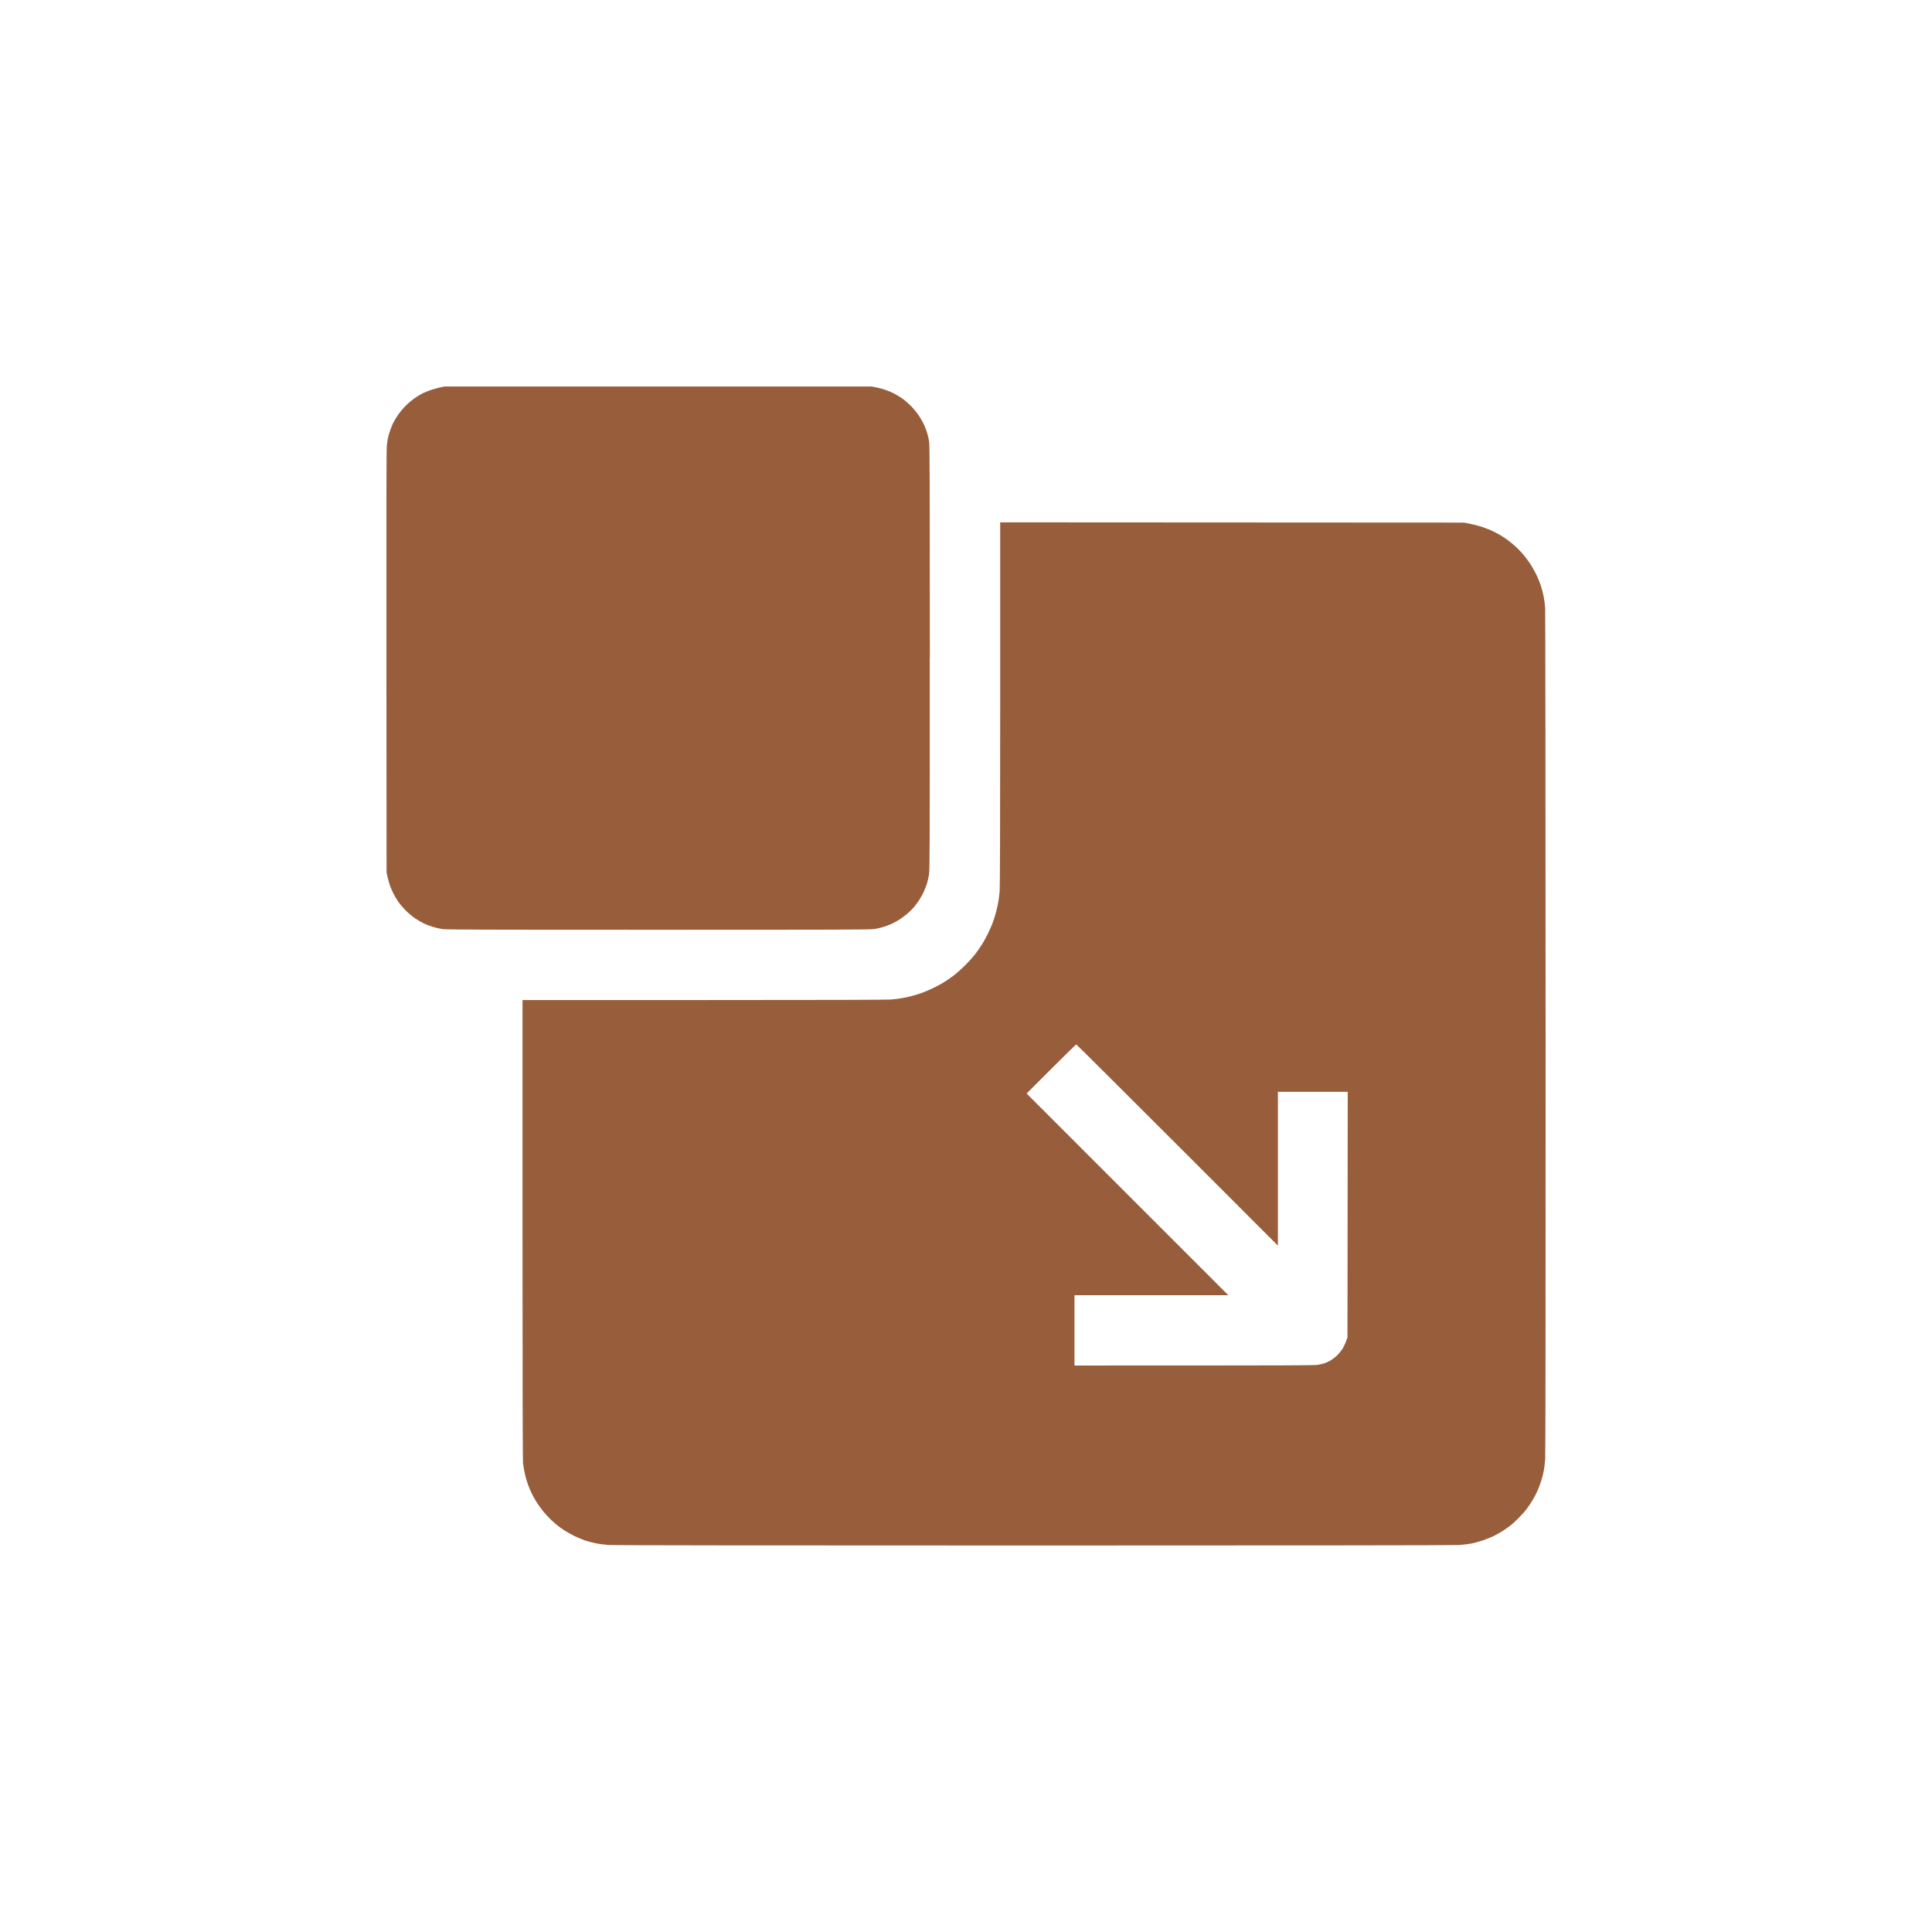 <svg xmlns="http://www.w3.org/2000/svg" viewBox="0 0 200 200"><g xmlns="http://www.w3.org/2000/svg" transform="matrix(0 1 -1 0 200 -0)"><defs id="defs197334" /><linearGradient spreadMethod="pad" y2="30%" x2="-10%" y1="120%" x1="30%" id="3d_gradient2-logo-3d525a73-a659-4f0c-9f01-633fb5b0070c"><stop id="stop197311" stop-opacity="1" stop-color="#ffffff" offset="0%" /><stop id="stop197313" stop-opacity="1" stop-color="#000000" offset="100%" /></linearGradient><linearGradient gradientTransform="rotate(-30)" spreadMethod="pad" y2="30%" x2="-10%" y1="120%" x1="30%" id="3d_gradient3-logo-3d525a73-a659-4f0c-9f01-633fb5b0070c"><stop id="stop197316" stop-opacity="1" stop-color="#ffffff" offset="0%" /><stop id="stop197318" stop-opacity="1" stop-color="#cccccc" offset="50%" /><stop id="stop197320" stop-opacity="1" stop-color="#000000" offset="100%" /></linearGradient><path style="fill:#985d3b;stroke-width:0.928" d="m 106.903,40.001 c -23.875,0.004 -43.67,0.024 -43.99,0.046 -0.318,0.021 -0.841,0.09 -1.161,0.154 -0.32,0.063 -0.825,0.194 -1.123,0.291 -0.298,0.097 -0.809,0.305 -1.136,0.461 -0.326,0.157 -0.849,0.455 -1.161,0.663 -0.312,0.208 -0.768,0.553 -1.012,0.767 -0.244,0.214 -0.59,0.551 -0.768,0.75 -0.178,0.199 -0.456,0.538 -0.617,0.753 -0.162,0.216 -0.407,0.583 -0.547,0.818 -0.139,0.234 -0.365,0.676 -0.502,0.981 -0.136,0.306 -0.326,0.828 -0.422,1.161 -0.095,0.333 -0.217,0.826 -0.269,1.096 l -0.096,0.49 -0.013,24.014 -0.013,24.014 18.776,5.16e-4 c 12.414,5.16e-4 18.986,0.019 19.395,0.054 0.341,0.029 0.826,0.088 1.079,0.132 0.253,0.043 0.717,0.145 1.032,0.226 0.315,0.082 0.805,0.231 1.089,0.333 0.284,0.102 0.818,0.334 1.187,0.516 0.369,0.182 0.873,0.457 1.12,0.613 0.247,0.155 0.676,0.454 0.955,0.662 0.279,0.209 0.82,0.693 1.203,1.077 0.384,0.383 0.868,0.924 1.077,1.203 0.209,0.279 0.507,0.708 0.663,0.955 0.156,0.247 0.43,0.75 0.61,1.12 0.179,0.369 0.41,0.898 0.512,1.175 0.103,0.277 0.253,0.765 0.335,1.084 0.082,0.319 0.186,0.801 0.231,1.07 0.045,0.269 0.105,0.757 0.134,1.084 0.034,0.383 0.052,7.249 0.052,19.369 l 5.2e-4,18.775 h 23.719 c 16.293,0 23.876,-0.017 24.221,-0.055 0.276,-0.03 0.768,-0.114 1.094,-0.186 0.326,-0.072 0.809,-0.21 1.074,-0.306 0.264,-0.096 0.671,-0.263 0.904,-0.373 0.233,-0.109 0.642,-0.335 0.91,-0.501 0.268,-0.166 0.711,-0.482 0.986,-0.703 0.274,-0.221 0.677,-0.591 0.896,-0.823 0.218,-0.232 0.497,-0.553 0.62,-0.712 0.123,-0.16 0.356,-0.494 0.517,-0.742 0.162,-0.248 0.419,-0.712 0.572,-1.032 0.153,-0.32 0.352,-0.8 0.44,-1.065 0.089,-0.266 0.218,-0.756 0.287,-1.09 0.069,-0.333 0.148,-0.94 0.176,-1.349 0.033,-0.477 0.051,-16.23 0.051,-44.023 0,-27.003 -0.019,-43.553 -0.05,-44.003 -0.027,-0.397 -0.098,-0.967 -0.157,-1.265 -0.059,-0.298 -0.2,-0.818 -0.312,-1.156 -0.113,-0.338 -0.317,-0.849 -0.456,-1.136 -0.139,-0.287 -0.397,-0.742 -0.574,-1.011 -0.177,-0.269 -0.425,-0.618 -0.551,-0.774 -0.126,-0.157 -0.454,-0.514 -0.729,-0.793 -0.275,-0.279 -0.709,-0.665 -0.964,-0.857 -0.256,-0.192 -0.669,-0.471 -0.92,-0.621 -0.25,-0.15 -0.68,-0.371 -0.955,-0.492 -0.275,-0.121 -0.723,-0.291 -0.996,-0.378 -0.273,-0.087 -0.731,-0.206 -1.017,-0.264 -0.286,-0.058 -0.853,-0.129 -1.258,-0.156 -0.472,-0.033 -16.371,-0.048 -44.148,-0.044 z m 18.827,20.496 12.711,0.013 0.445,0.159 c 0.245,0.087 0.608,0.267 0.807,0.4 0.199,0.132 0.499,0.388 0.665,0.567 0.166,0.18 0.379,0.456 0.474,0.615 0.095,0.158 0.227,0.448 0.295,0.644 0.068,0.196 0.148,0.564 0.177,0.818 0.035,0.302 0.053,4.702 0.053,12.759 l 5.2e-4,12.298 h -7.278 V 72.847 l -10.439,10.439 -10.439,10.439 -2.542,-2.542 c -1.398,-1.398 -2.542,-2.566 -2.542,-2.594 0,-0.028 4.686,-4.738 10.413,-10.465 L 128.946,67.711 H 113.022 V 60.484 Z M 68.092,103.741 c -17.378,0.004 -22.022,0.019 -22.35,0.07 -0.227,0.036 -0.598,0.117 -0.823,0.181 -0.226,0.064 -0.615,0.204 -0.865,0.313 -0.25,0.108 -0.688,0.35 -0.974,0.538 -0.285,0.187 -0.736,0.55 -1.001,0.806 -0.265,0.256 -0.626,0.668 -0.802,0.915 -0.176,0.247 -0.423,0.653 -0.549,0.903 -0.126,0.25 -0.296,0.657 -0.378,0.903 -0.083,0.247 -0.192,0.658 -0.244,0.914 l -0.094,0.473 v 44.236 l 0.098,0.465 c 0.054,0.256 0.178,0.695 0.275,0.977 0.098,0.282 0.244,0.644 0.324,0.804 0.081,0.16 0.293,0.51 0.471,0.778 0.183,0.274 0.539,0.702 0.817,0.98 0.278,0.278 0.706,0.634 0.98,0.817 0.268,0.178 0.616,0.389 0.774,0.469 0.158,0.08 0.492,0.217 0.742,0.306 0.25,0.088 0.598,0.193 0.774,0.234 0.176,0.041 0.552,0.1 0.836,0.132 0.376,0.042 6.448,0.054 22.376,0.042 l 21.86,-0.016 0.503,-0.116 c 0.277,-0.064 0.672,-0.177 0.877,-0.251 0.206,-0.074 0.572,-0.234 0.813,-0.355 0.242,-0.121 0.641,-0.365 0.888,-0.541 0.247,-0.177 0.659,-0.537 0.915,-0.801 0.256,-0.265 0.606,-0.695 0.778,-0.957 0.172,-0.262 0.391,-0.642 0.486,-0.843 0.095,-0.202 0.247,-0.597 0.337,-0.879 0.09,-0.281 0.197,-0.735 0.238,-1.007 0.065,-0.425 0.075,-3.562 0.075,-22.38 0,-18.972 -0.01,-21.947 -0.075,-22.351 -0.042,-0.257 -0.134,-0.667 -0.205,-0.913 -0.071,-0.245 -0.22,-0.643 -0.332,-0.884 -0.111,-0.241 -0.312,-0.609 -0.447,-0.817 -0.134,-0.209 -0.395,-0.56 -0.579,-0.781 -0.184,-0.221 -0.489,-0.533 -0.677,-0.693 -0.188,-0.16 -0.534,-0.417 -0.769,-0.569 -0.234,-0.153 -0.62,-0.368 -0.857,-0.477 -0.236,-0.109 -0.626,-0.258 -0.864,-0.33 -0.238,-0.072 -0.654,-0.167 -0.924,-0.211 -0.435,-0.07 -2.991,-0.078 -22.427,-0.074 z" id="icon" /></g></svg>